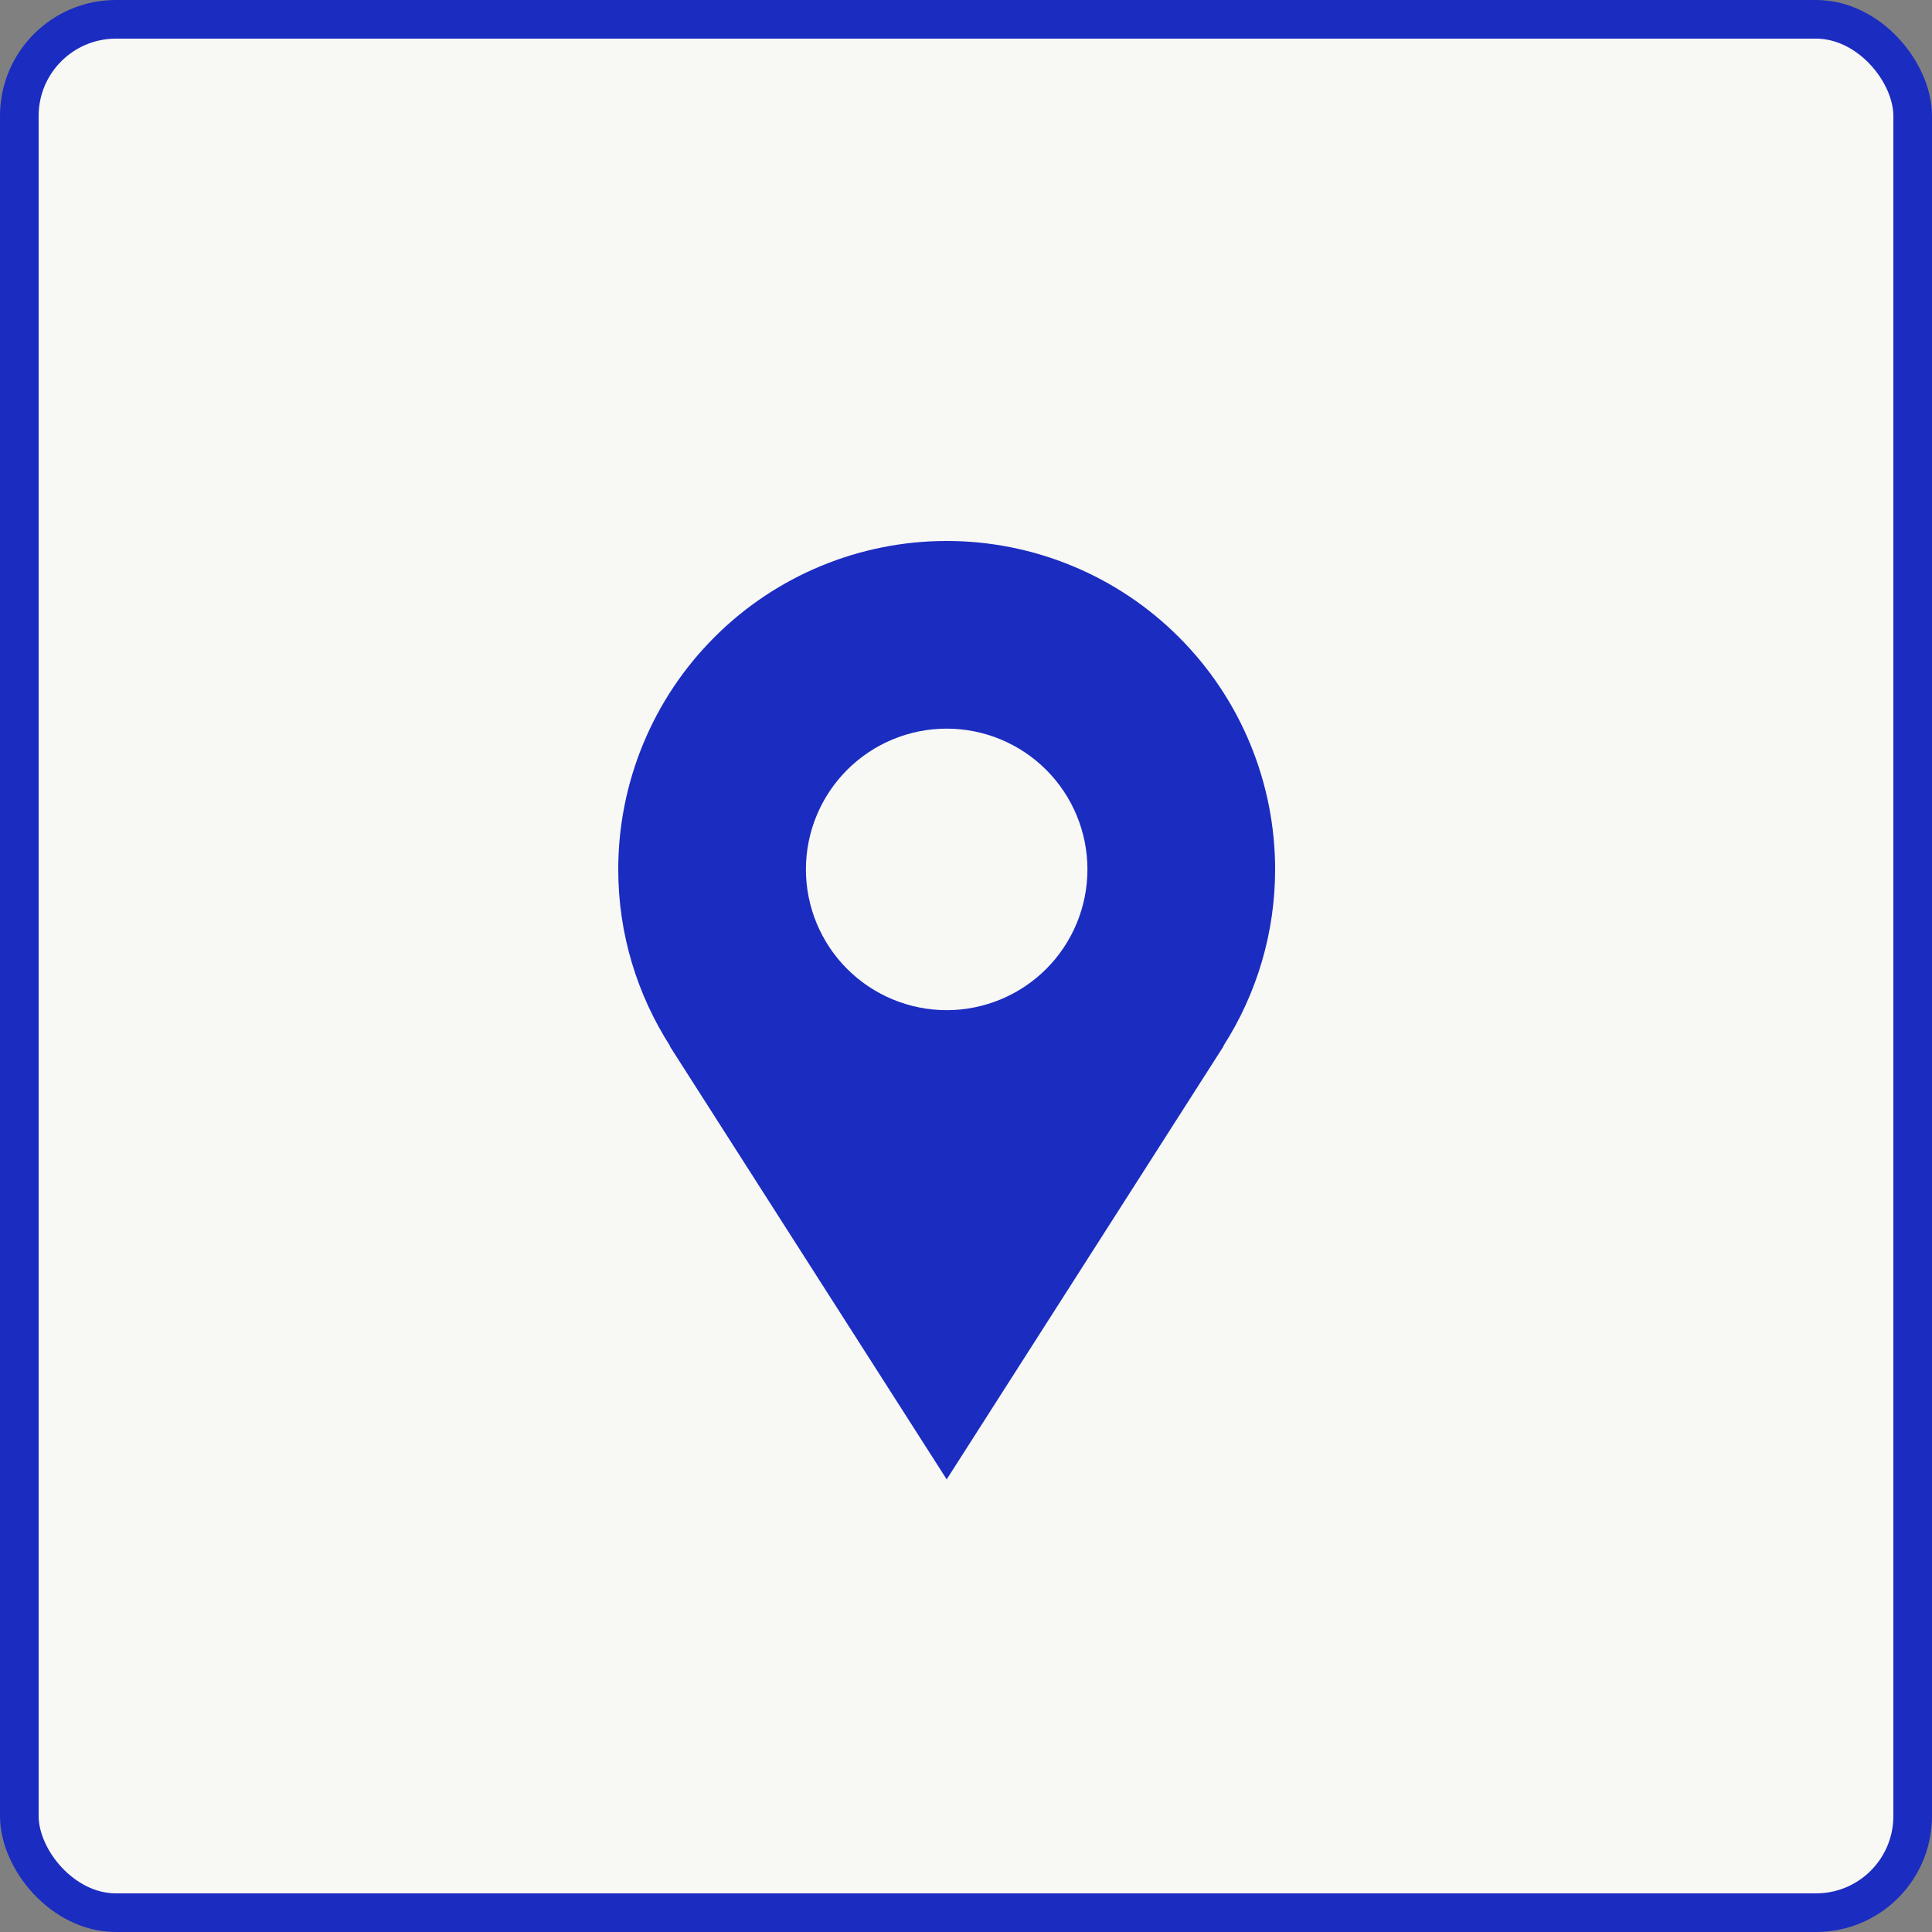 <?xml version="1.0" encoding="UTF-8"?> <svg xmlns="http://www.w3.org/2000/svg" width="50" height="50" viewBox="0 0 50 50" fill="none"><rect x="0" y="0" width="50" height="50" fill="#808080" stroke="none"/><rect x="0.5" y="0.5" width="49" height="49" rx="2.5" fill="#F8F8F5" stroke="#1B2CC1"></rect><path d="M33 22.5C33 21.384 32.78 20.279 32.353 19.247C31.926 18.216 31.3 17.279 30.51 16.49C29.721 15.7 28.784 15.074 27.753 14.647C26.721 14.22 25.616 14 24.5 14C23.384 14 22.279 14.22 21.247 14.647C20.216 15.074 19.279 15.7 18.49 16.49C17.7 17.279 17.074 18.216 16.647 19.247C16.22 20.279 16 21.384 16 22.5C16 24.184 16.497 25.751 17.342 27.072H17.332L24.5 38.286L31.668 27.072H31.659C32.535 25.708 33 24.121 33 22.5ZM24.5 26.143C23.534 26.143 22.607 25.759 21.924 25.076C21.241 24.393 20.857 23.466 20.857 22.5C20.857 21.534 21.241 20.607 21.924 19.924C22.607 19.241 23.534 18.857 24.5 18.857C25.466 18.857 26.393 19.241 27.076 19.924C27.759 20.607 28.143 21.534 28.143 22.5C28.143 23.466 27.759 24.393 27.076 25.076C26.393 25.759 25.466 26.143 24.5 26.143Z" fill="#1B2CC1"></path></svg> 